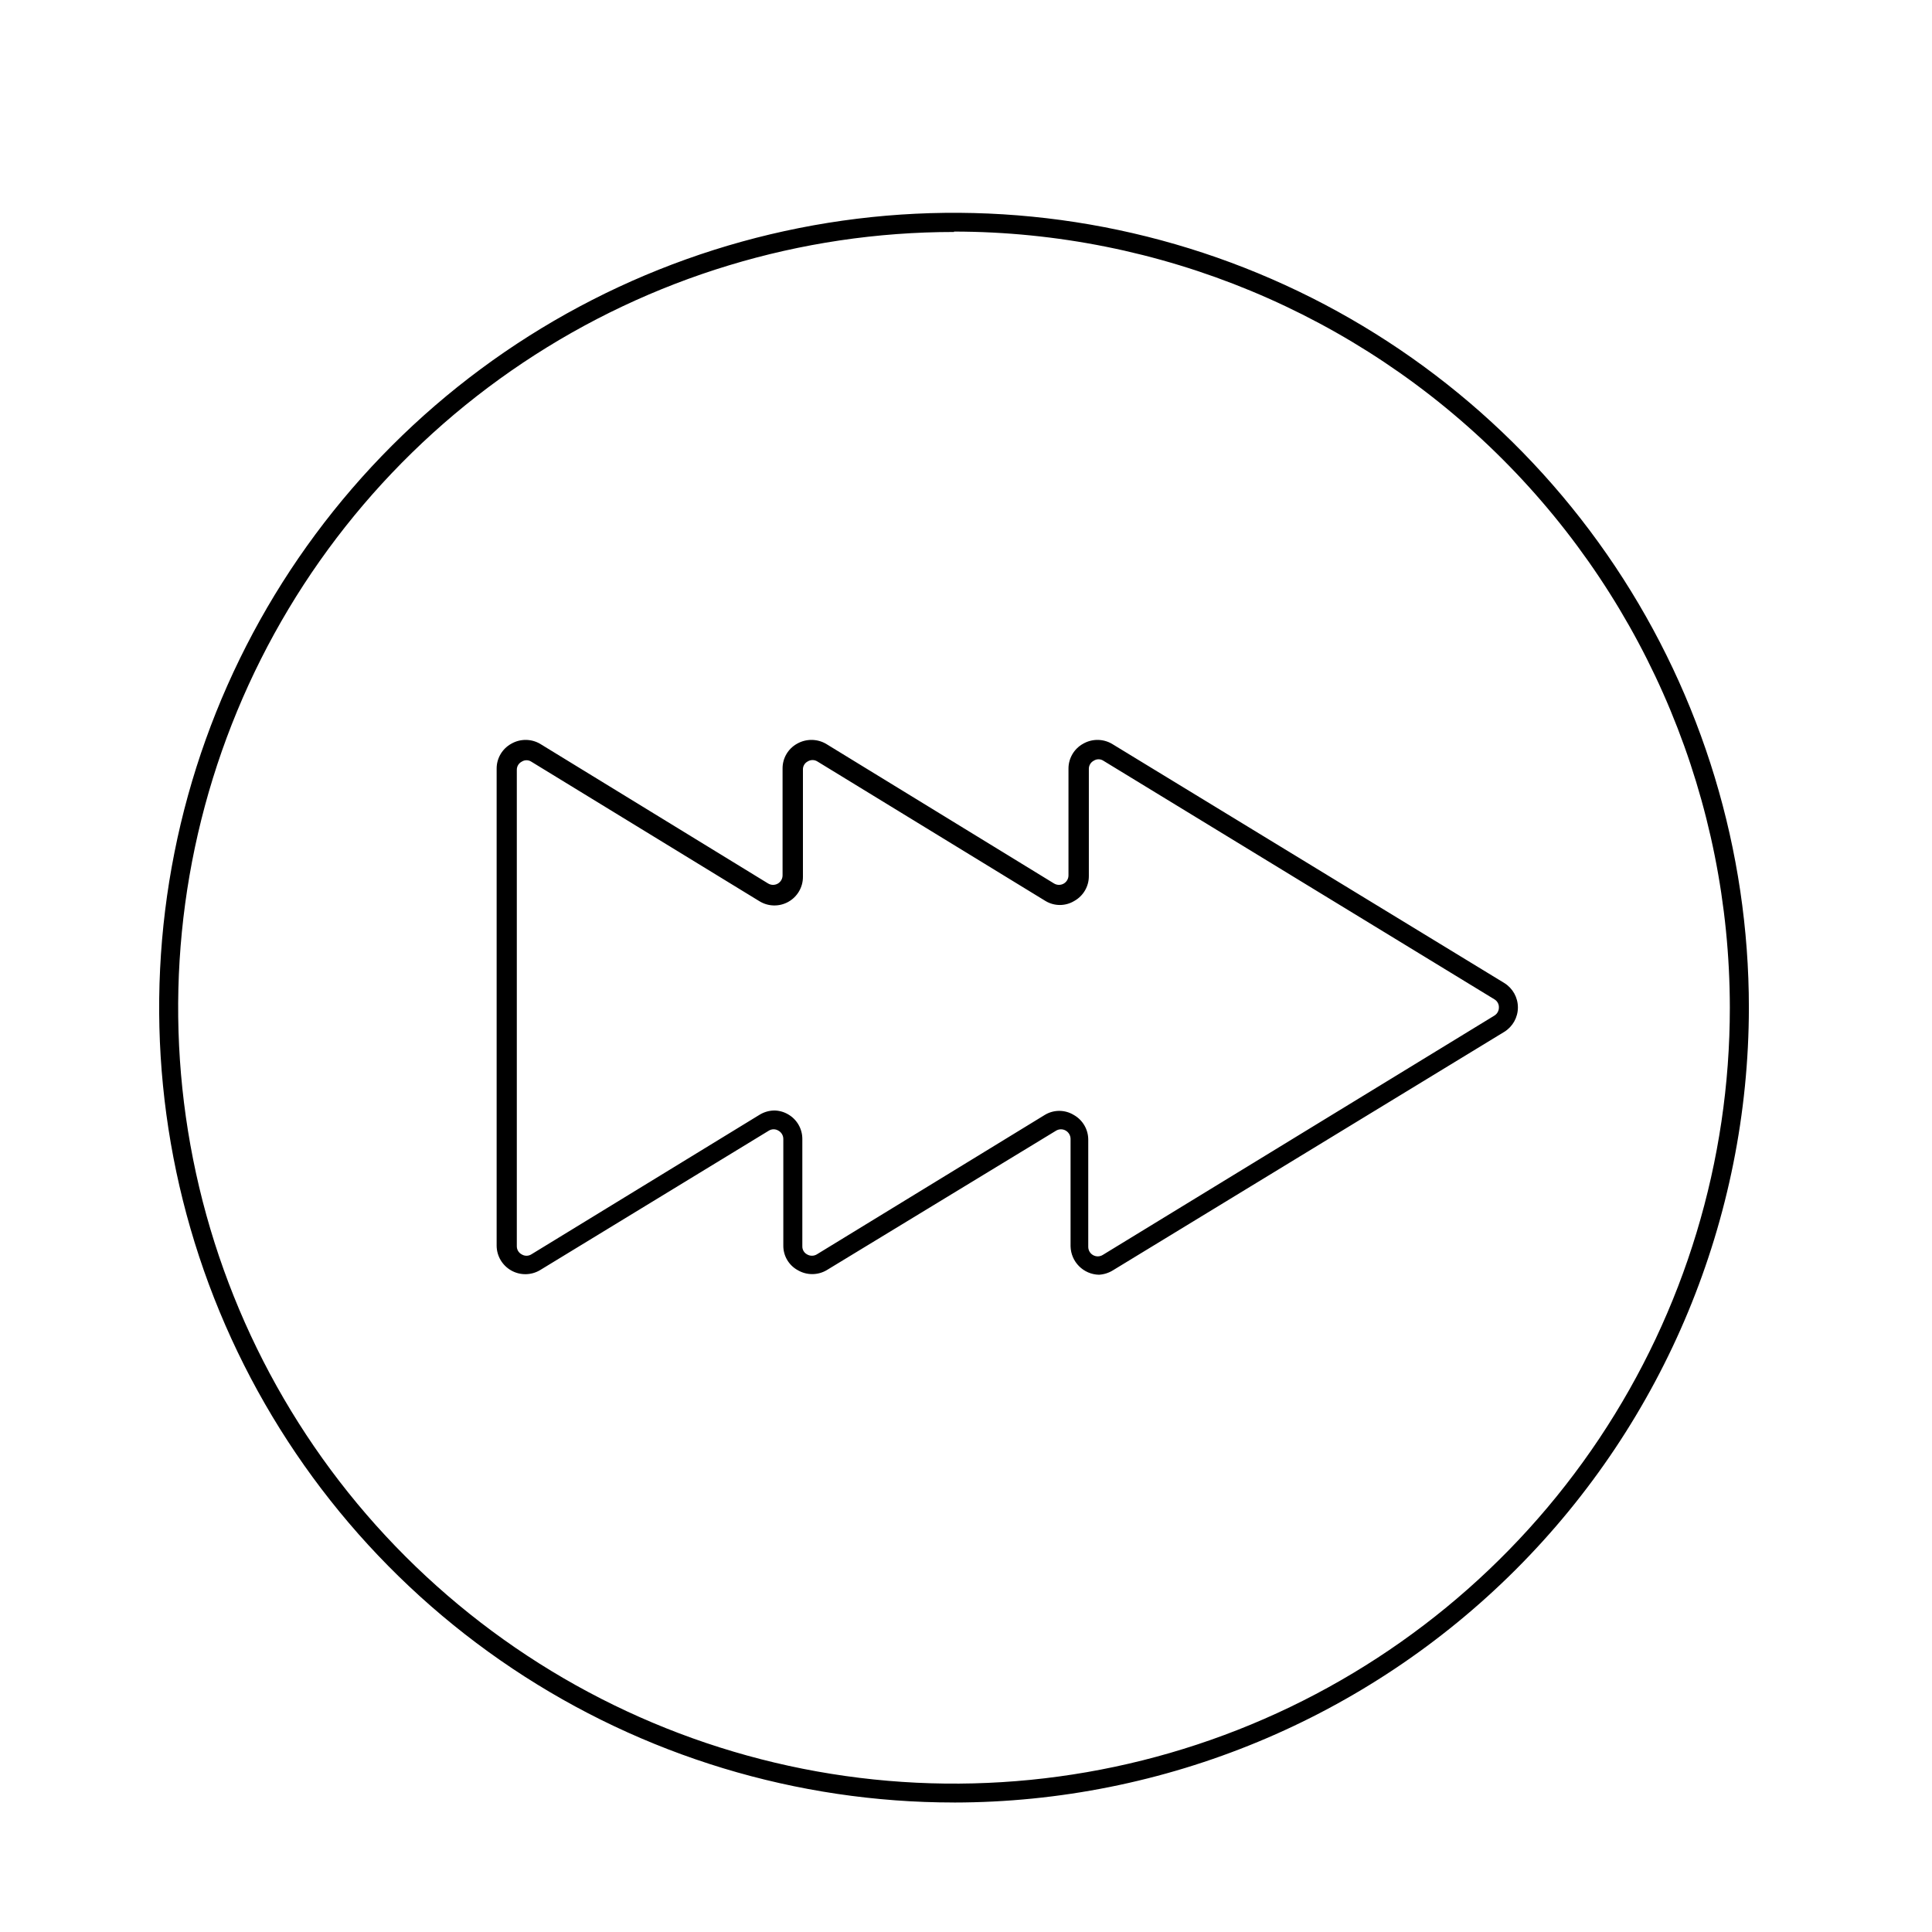 <?xml version="1.0" encoding="UTF-8"?>
<!-- Uploaded to: ICON Repo, www.svgrepo.com, Generator: ICON Repo Mixer Tools -->
<svg fill="#000000" width="800px" height="800px" version="1.1" viewBox="144 144 512 512" xmlns="http://www.w3.org/2000/svg">
 <g>
  <path d="m435.27 481.82c-4.141-0.078-7.477-3.418-7.559-7.555v-28.418c0.004-0.91-0.477-1.75-1.258-2.215-0.793-0.469-1.777-0.469-2.57 0l-60.809 36.98c-2.363 1.387-5.297 1.387-7.66 0-2.391-1.309-3.863-3.828-3.828-6.551v-28.215c0.004-0.922-0.5-1.773-1.309-2.215-0.773-0.473-1.746-0.473-2.519 0l-60.66 36.98c-2.336 1.383-5.234 1.418-7.602 0.09-2.371-1.332-3.852-3.824-3.883-6.539v-126.46c-0.012-2.742 1.477-5.273 3.879-6.602 2.352-1.355 5.254-1.355 7.606 0l60.457 37.031c0.781 0.477 1.758 0.492 2.551 0.043 0.797-0.453 1.285-1.297 1.281-2.207v-28.266c-0.031-2.734 1.438-5.269 3.828-6.602 2.371-1.355 5.285-1.355 7.656 0l60.457 37.031c0.781 0.477 1.758 0.492 2.551 0.043 0.797-0.453 1.285-1.297 1.277-2.207v-28.266c-0.008-2.742 1.48-5.273 3.879-6.602 2.356-1.355 5.254-1.355 7.609 0l104.04 63.43c2.223 1.391 3.574 3.828 3.574 6.449 0 2.621-1.352 5.059-3.574 6.449l-103.68 63.18c-1.121 0.711-2.402 1.125-3.727 1.207zm-86.203-43.527c1.289-0.008 2.559 0.324 3.68 0.957 2.402 1.324 3.887 3.856 3.879 6.598v28.418c-0.027 0.902 0.461 1.742 1.258 2.164 0.793 0.469 1.777 0.469 2.57 0l60.457-36.98c2.34-1.41 5.269-1.41 7.609 0 2.402 1.328 3.887 3.859 3.879 6.602v28.414c0.012 0.906 0.508 1.734 1.301 2.168 0.789 0.438 1.754 0.418 2.527-0.051l103.79-63.43c0.754-0.461 1.215-1.281 1.207-2.168 0.027-0.887-0.438-1.719-1.207-2.164l-103.63-63.23c-0.77-0.496-1.754-0.496-2.519 0-0.812 0.418-1.316 1.258-1.312 2.168v28.414c0.012 2.742-1.477 5.273-3.879 6.602-2.336 1.41-5.266 1.41-7.606 0l-60.457-36.98c-0.785-0.492-1.785-0.492-2.57 0-0.801 0.422-1.289 1.262-1.258 2.164v28.418c0.008 2.746-1.473 5.281-3.871 6.621-2.398 1.34-5.332 1.273-7.668-0.172l-60.457-36.98c-0.766-0.496-1.754-0.496-2.519 0-0.809 0.418-1.316 1.254-1.309 2.164v126.26c-0.008 0.91 0.5 1.746 1.309 2.164 0.773 0.473 1.746 0.473 2.519 0l60.457-36.98c1.152-0.719 2.473-1.117 3.828-1.156z"/>
  <path d="m396.82 621.68c-41.664 0-82.391-12.355-117.03-35.504s-61.641-56.051-77.582-94.543c-15.941-38.492-20.109-80.848-11.977-121.71 8.129-40.859 28.195-78.395 57.66-107.85 29.465-29.457 67.004-49.516 107.87-57.637 40.863-8.121 83.219-3.941 121.71 12.008s71.383 42.957 94.523 77.605c23.141 34.645 35.484 75.375 35.477 117.04-0.066 55.84-22.285 109.38-61.773 148.86-39.492 39.48-93.031 61.684-148.87 61.738zm0-416.2v-0.004c-40.668 0-80.426 12.062-114.24 34.66-33.812 22.594-60.168 54.711-75.727 92.289-15.559 37.574-19.621 78.918-11.68 118.8 7.941 39.887 27.531 76.523 56.297 105.27 28.762 28.75 65.41 48.324 105.3 56.246 39.891 7.922 81.234 3.836 118.8-11.742 37.57-15.578 69.672-41.945 92.254-75.77 22.578-33.828 34.621-73.586 34.602-114.26-0.055-54.512-21.734-106.78-60.281-145.32-38.547-38.547-90.812-60.227-145.32-60.281z"/>
 </g>
</svg>